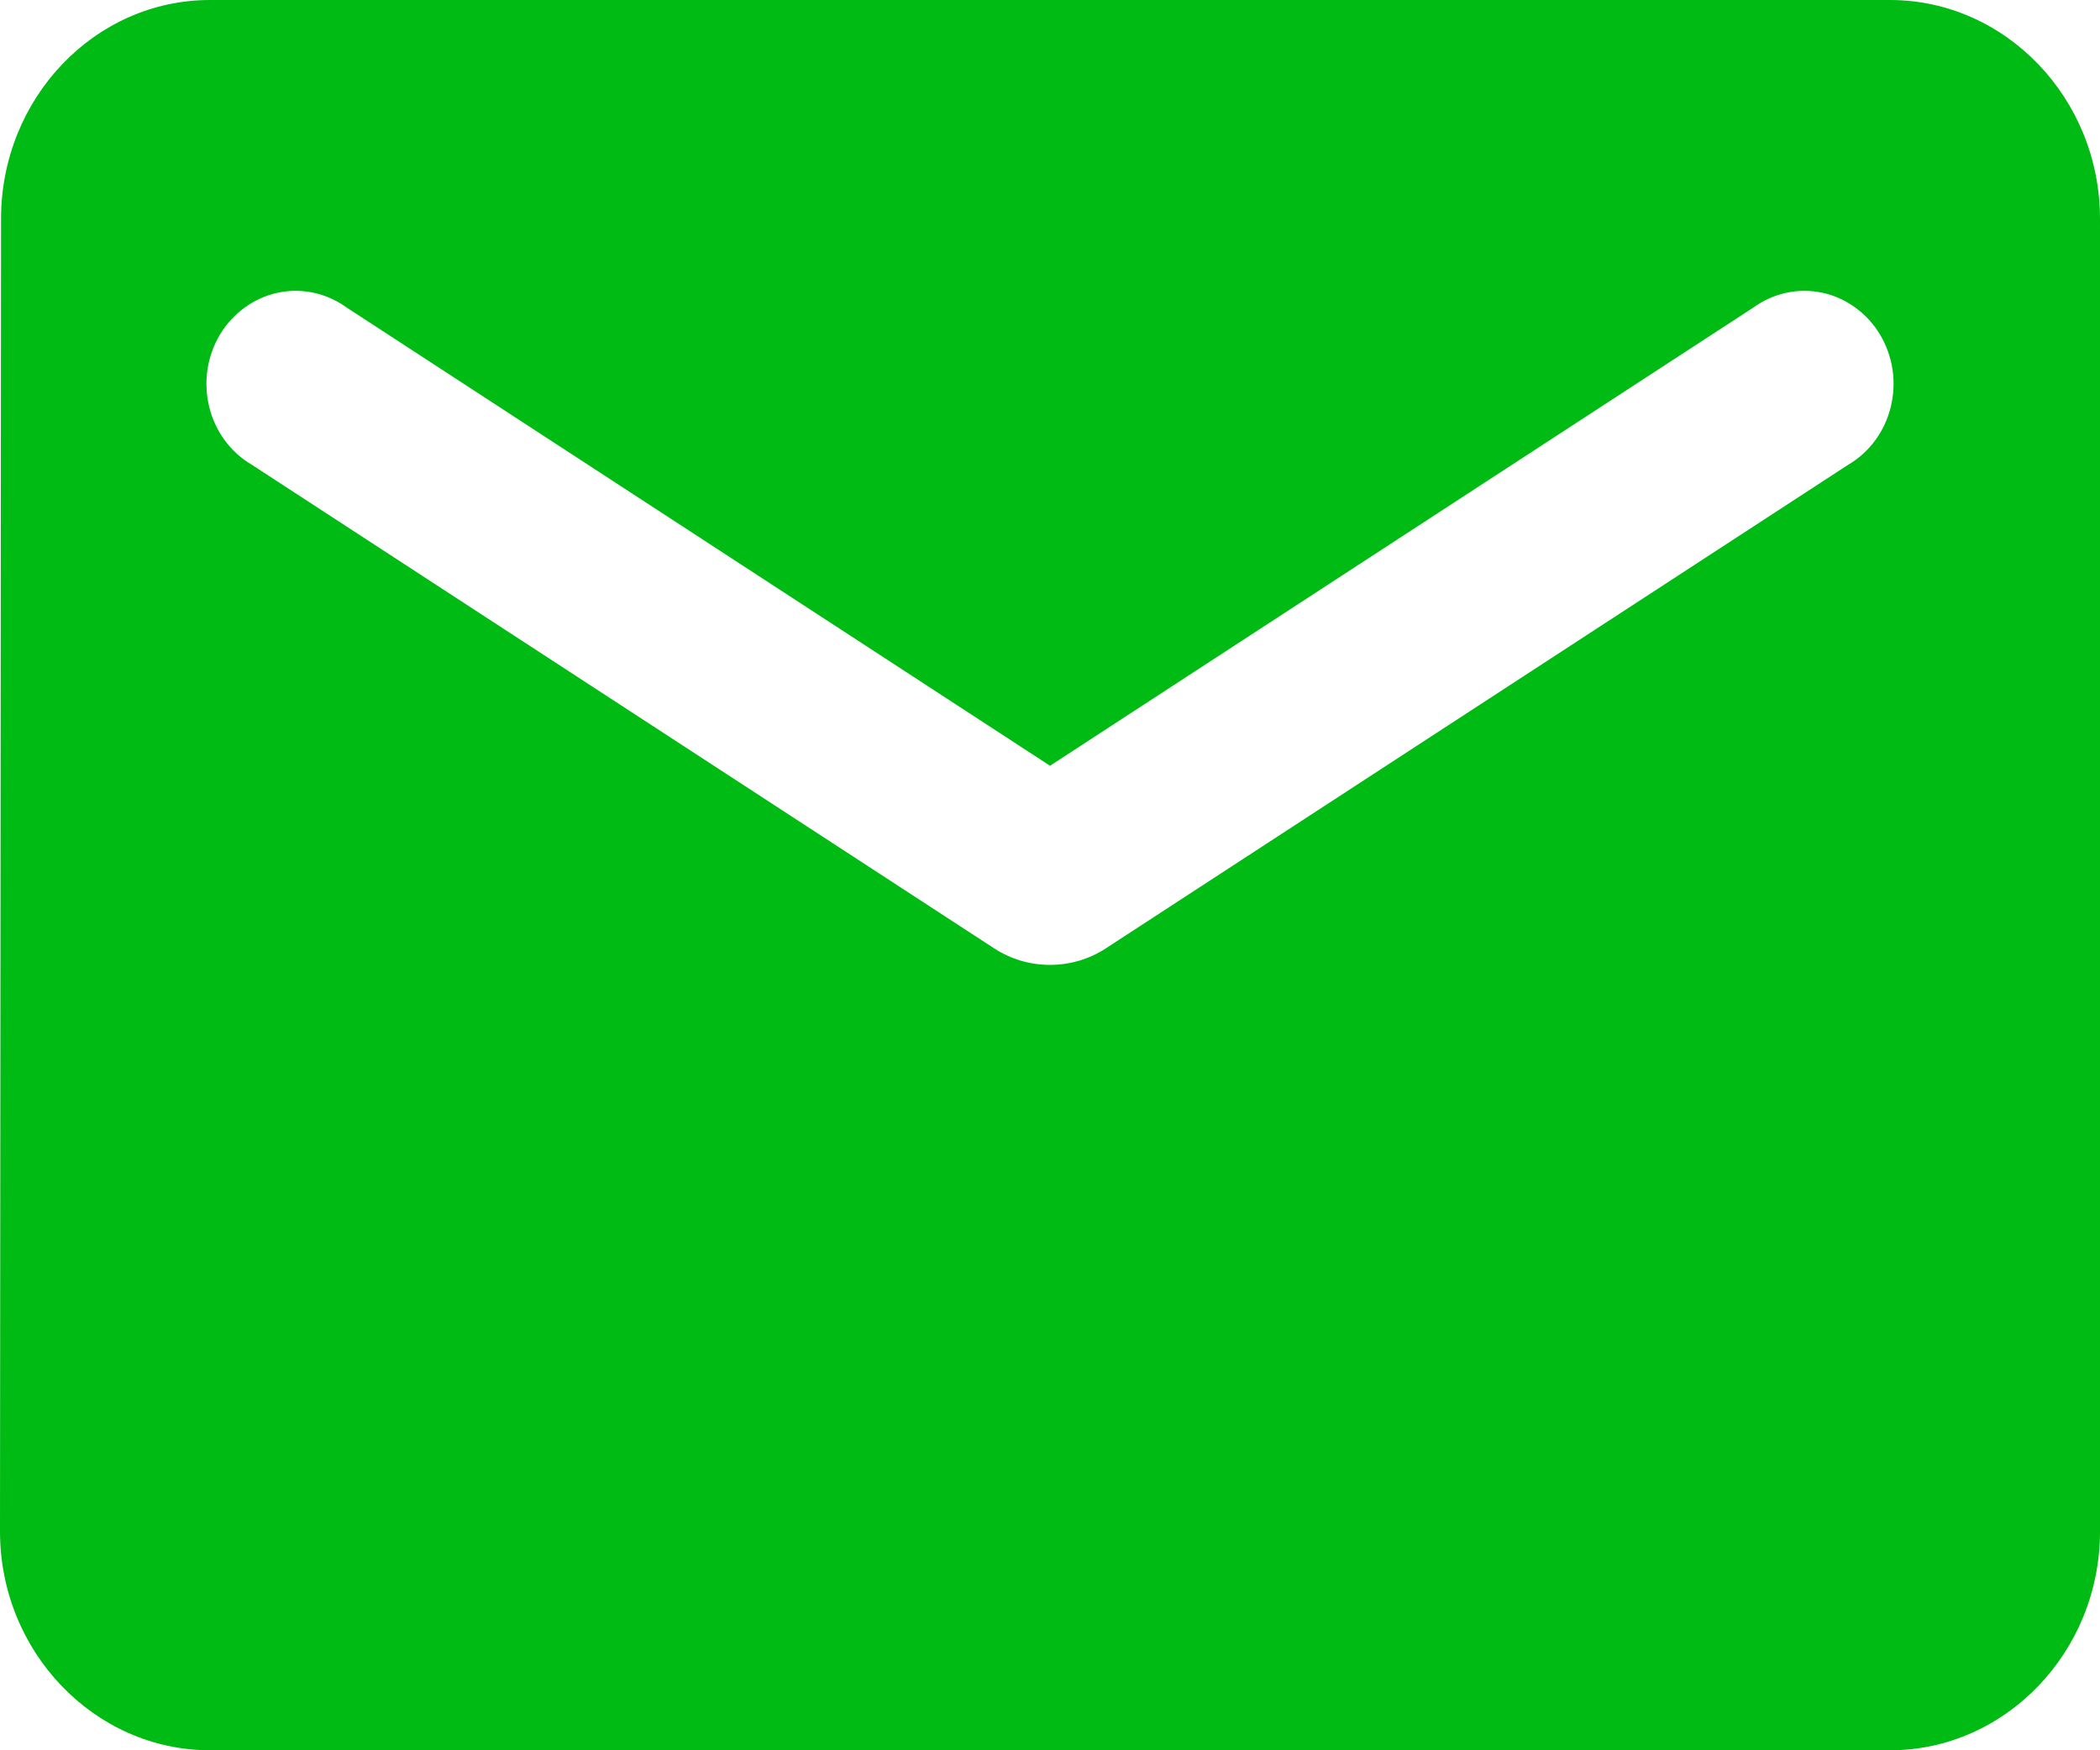 <svg width="24" height="20" viewBox="0 0 24 20" fill="none" xmlns="http://www.w3.org/2000/svg">
<path d="M21.6 0H2.4C1.08 0 0.012 1.125 0.012 2.5L0 17.5C0 18.875 1.08 20 2.4 20H21.6C22.92 20 24 18.875 24 17.5V2.5C24 1.125 22.92 0 21.6 0ZM21.12 5.312L12.636 10.838C12.252 11.088 11.748 11.088 11.364 10.838L2.88 5.312C2.76 5.242 2.654 5.147 2.57 5.033C2.486 4.919 2.425 4.788 2.391 4.649C2.357 4.51 2.35 4.365 2.371 4.223C2.393 4.081 2.441 3.945 2.514 3.823C2.587 3.701 2.684 3.596 2.797 3.514C2.91 3.432 3.038 3.374 3.173 3.345C3.309 3.316 3.448 3.316 3.583 3.345C3.718 3.374 3.847 3.431 3.96 3.513L12 8.75L20.04 3.513C20.153 3.431 20.282 3.374 20.417 3.345C20.552 3.316 20.692 3.316 20.827 3.345C20.962 3.374 21.09 3.432 21.203 3.514C21.316 3.596 21.413 3.701 21.486 3.823C21.559 3.945 21.607 4.081 21.629 4.223C21.65 4.365 21.643 4.51 21.609 4.649C21.575 4.788 21.514 4.919 21.43 5.033C21.346 5.147 21.24 5.242 21.12 5.312Z" fill="#00BB13"/>
</svg>
